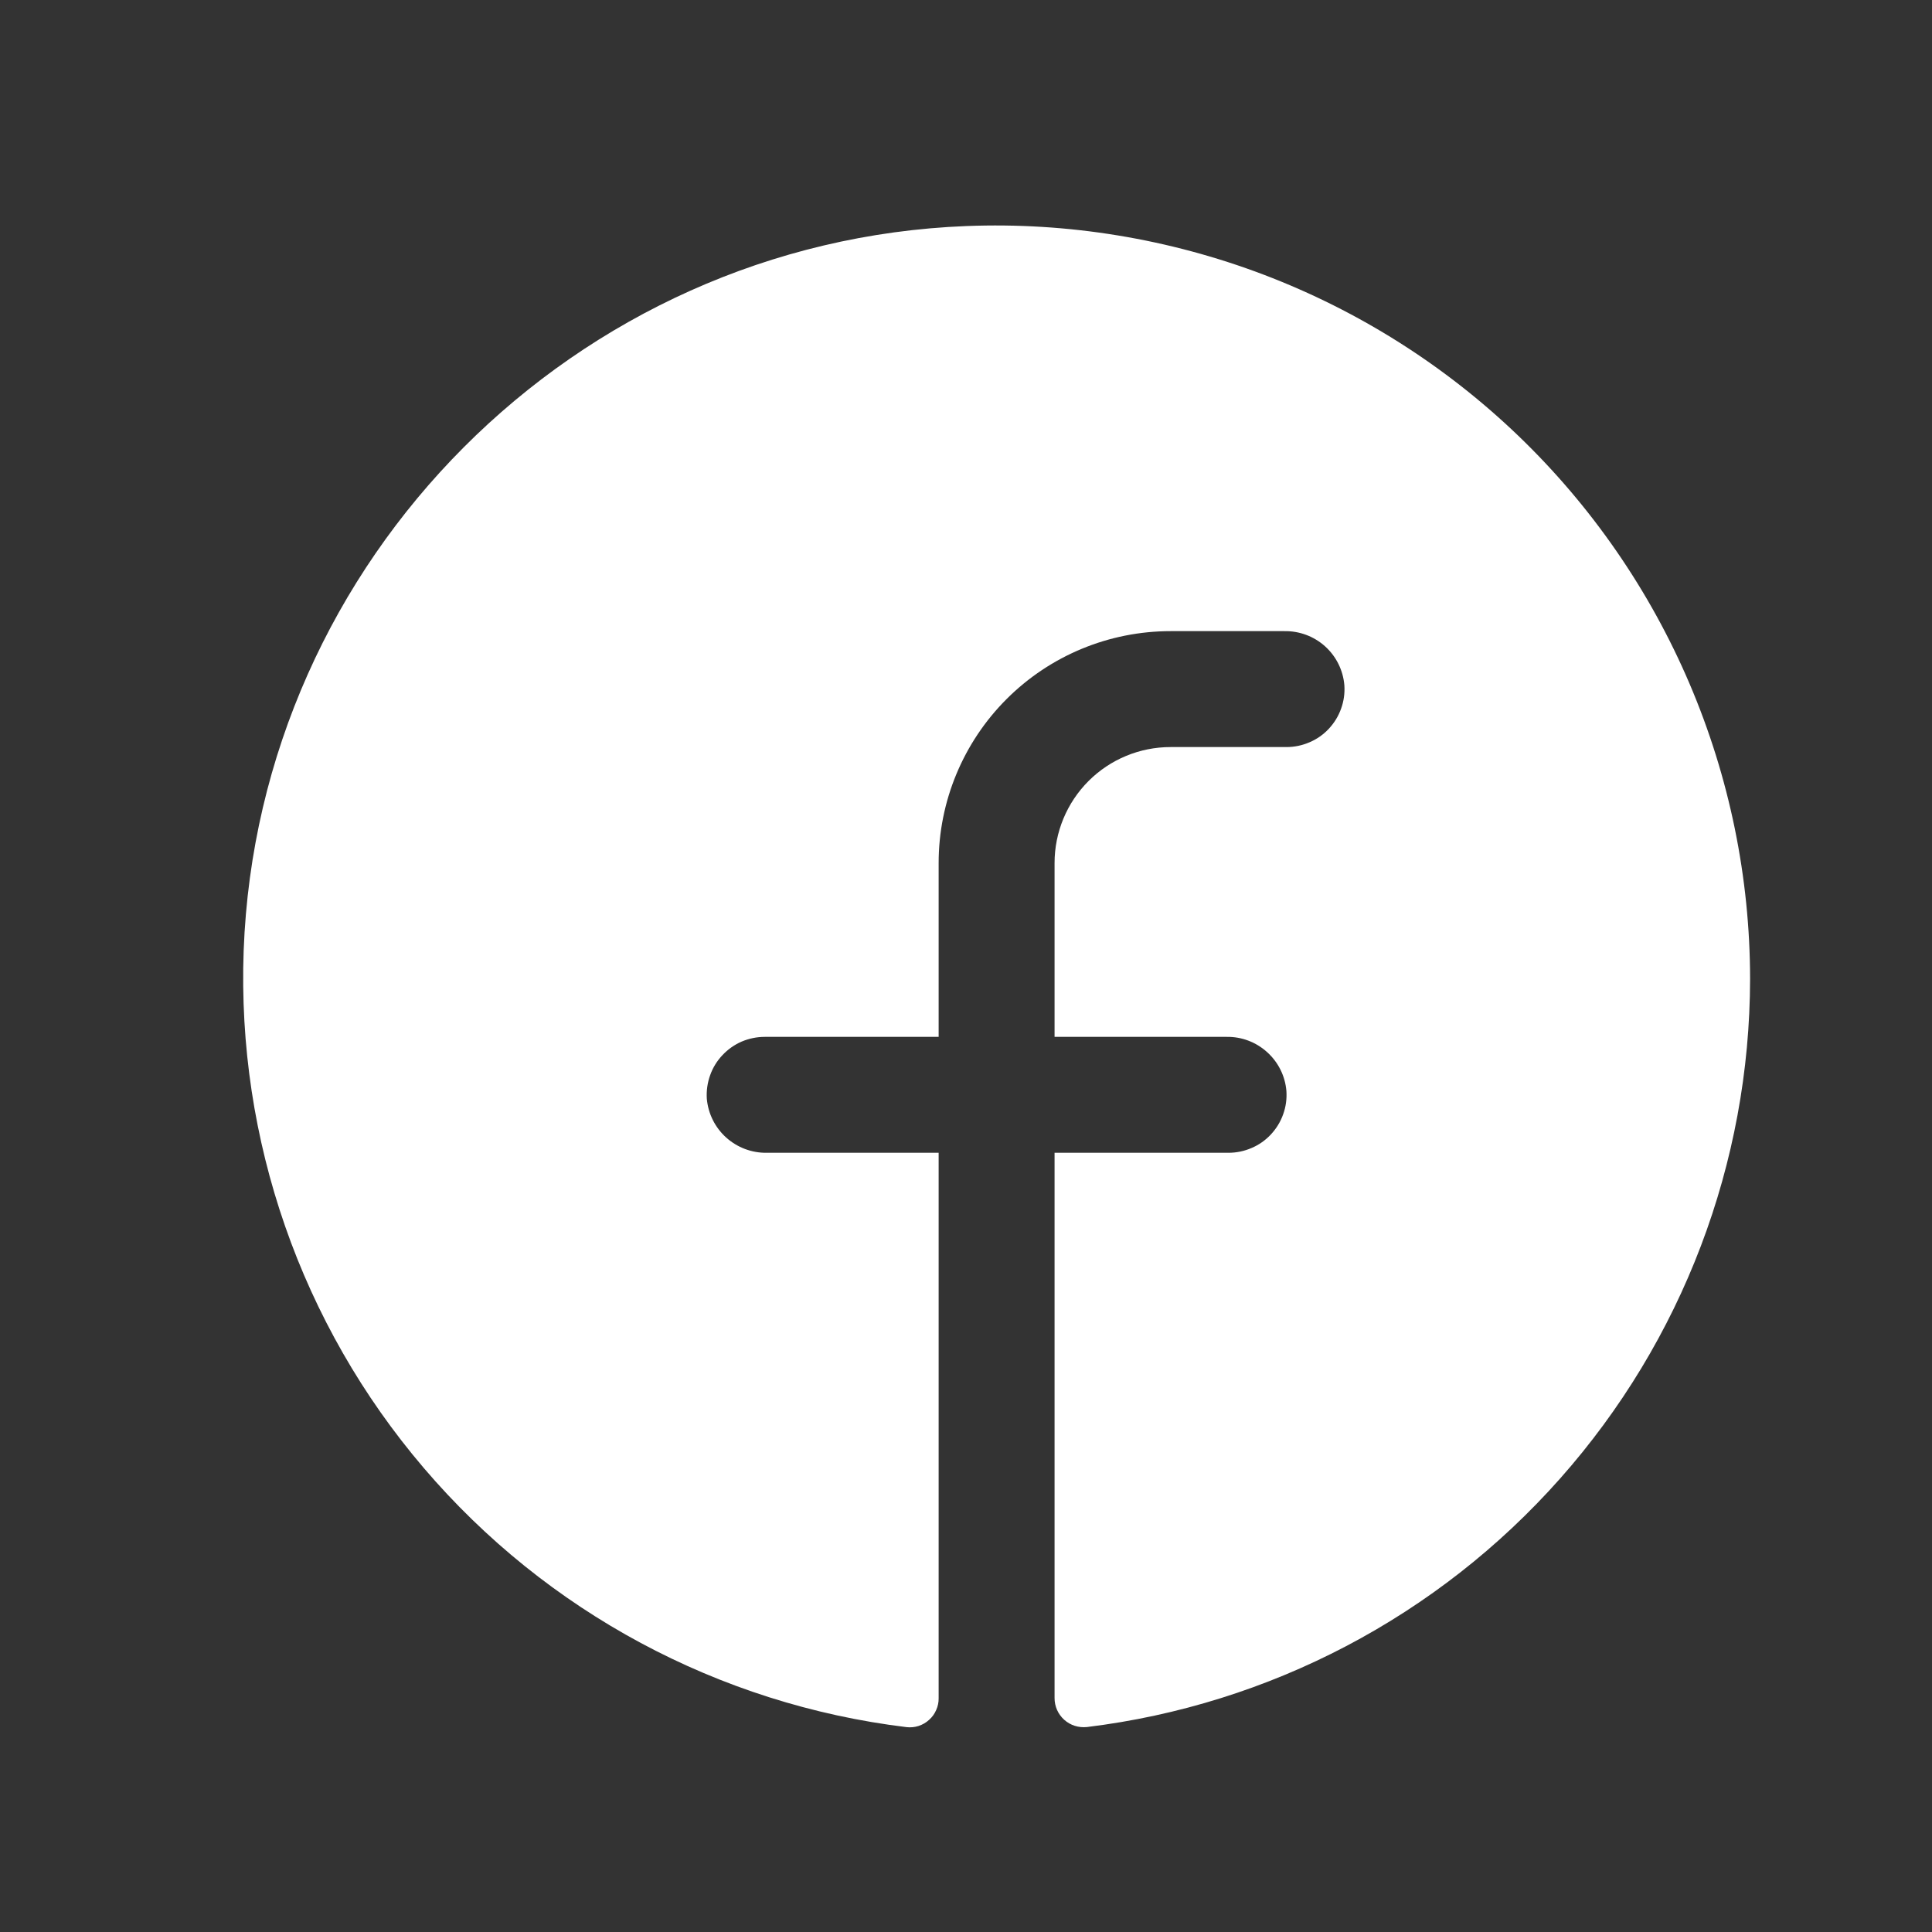 <svg width="25" height="25" viewBox="0 0 25 25" fill="none" xmlns="http://www.w3.org/2000/svg">
<rect x="0" y="0" width="25" height="25" fill="#333333" stroke="none"/>
<g id="FacebookLogo">
<path id="Vector" d="M22.646 12.667C22.643 15.05 21.769 17.349 20.188 19.132C18.607 20.916 16.429 22.059 14.064 22.348C14.011 22.353 13.958 22.348 13.907 22.332C13.857 22.316 13.81 22.289 13.771 22.254C13.731 22.218 13.7 22.175 13.678 22.126C13.657 22.078 13.646 22.026 13.646 21.973V14.917H15.896C15.999 14.917 16.101 14.896 16.195 14.855C16.29 14.815 16.375 14.755 16.445 14.68C16.515 14.605 16.57 14.516 16.604 14.419C16.639 14.323 16.653 14.22 16.646 14.117C16.63 13.924 16.541 13.745 16.397 13.615C16.254 13.485 16.067 13.414 15.873 13.417H13.646V11.167C13.646 10.769 13.805 10.387 14.086 10.106C14.367 9.825 14.749 9.667 15.146 9.667H16.646C16.749 9.667 16.851 9.646 16.945 9.605C17.04 9.565 17.125 9.505 17.195 9.43C17.265 9.355 17.32 9.266 17.354 9.169C17.389 9.073 17.403 8.97 17.396 8.867C17.38 8.674 17.291 8.494 17.147 8.364C17.003 8.234 16.815 8.164 16.621 8.167H15.146C14.351 8.167 13.588 8.483 13.025 9.046C12.463 9.608 12.146 10.371 12.146 11.167V13.417H9.896C9.794 13.417 9.692 13.438 9.597 13.478C9.503 13.519 9.418 13.579 9.348 13.654C9.277 13.729 9.223 13.817 9.189 13.914C9.154 14.011 9.14 14.114 9.146 14.216C9.163 14.41 9.252 14.589 9.396 14.719C9.54 14.849 9.728 14.92 9.922 14.917H12.146V21.974C12.147 22.027 12.136 22.08 12.114 22.128C12.093 22.177 12.062 22.22 12.022 22.255C11.983 22.291 11.937 22.317 11.886 22.334C11.836 22.35 11.783 22.355 11.73 22.349C9.301 22.054 7.072 20.857 5.484 18.996C3.895 17.135 3.064 14.745 3.153 12.3C3.341 7.238 7.441 3.122 12.507 2.925C13.819 2.874 15.127 3.089 16.354 3.555C17.581 4.022 18.702 4.731 19.648 5.64C20.595 6.55 21.348 7.641 21.863 8.848C22.378 10.055 22.645 11.354 22.646 12.667Z" fill="white"/>
</g>
</svg>
